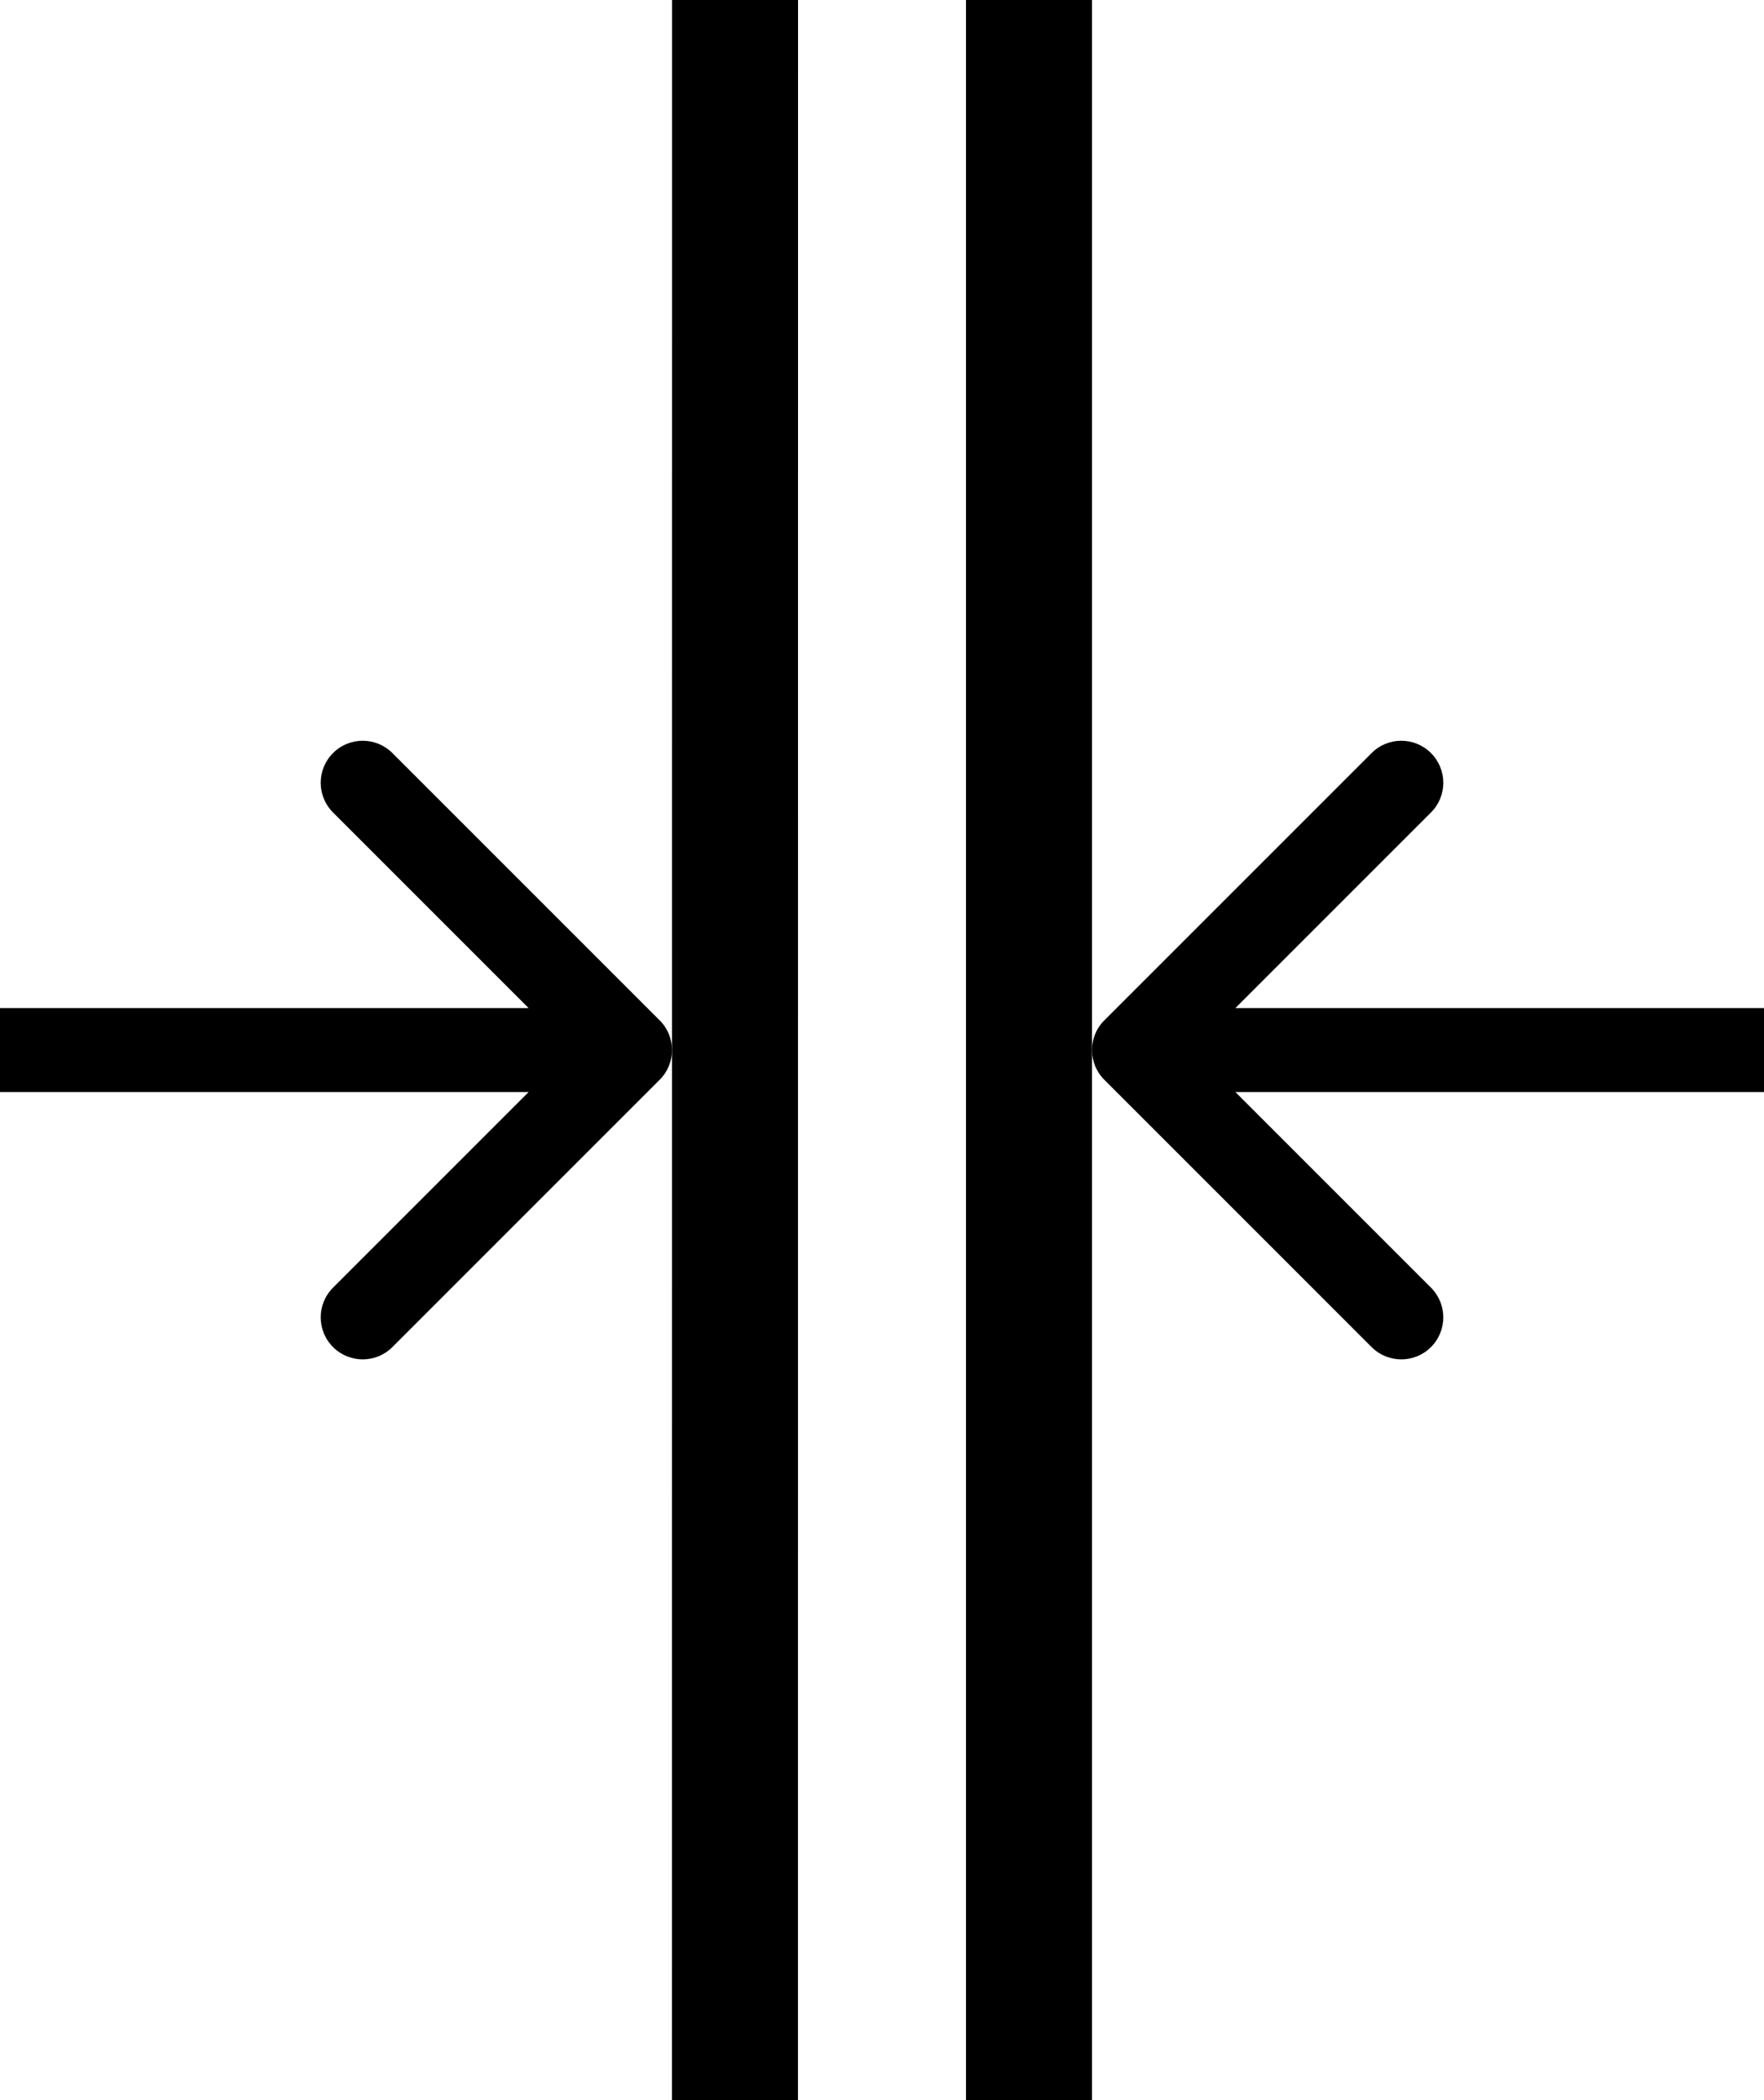 <?xml version="1.0" encoding="UTF-8"?> <svg xmlns="http://www.w3.org/2000/svg" width="42" height="50" viewBox="0 0 42 50" fill="none"><line x1="24.5" x2="24.5" y2="50" stroke="black" stroke-width="3"></line><line x1="17.499" y1="50" x2="17.501" y2="0" stroke="black" stroke-width="3"></line><path d="M26.293 24.293C25.902 24.683 25.902 25.317 26.293 25.707L32.657 32.071C33.047 32.462 33.681 32.462 34.071 32.071C34.462 31.68 34.462 31.047 34.071 30.657L28.414 25L34.071 19.343C34.462 18.953 34.462 18.32 34.071 17.929C33.681 17.538 33.047 17.538 32.657 17.929L26.293 24.293ZM42 25V24L27 24V25V26H42V25Z" fill="black"></path><path d="M15.707 25.707C16.098 25.317 16.098 24.683 15.707 24.293L9.343 17.929C8.953 17.538 8.319 17.538 7.929 17.929C7.538 18.32 7.538 18.953 7.929 19.343L13.586 25L7.929 30.657C7.538 31.047 7.538 31.68 7.929 32.071C8.319 32.462 8.953 32.462 9.343 32.071L15.707 25.707ZM0 25L8.74228e-08 26L15 26L15 25L15 24L-8.74228e-08 24L0 25Z" fill="black"></path></svg> 